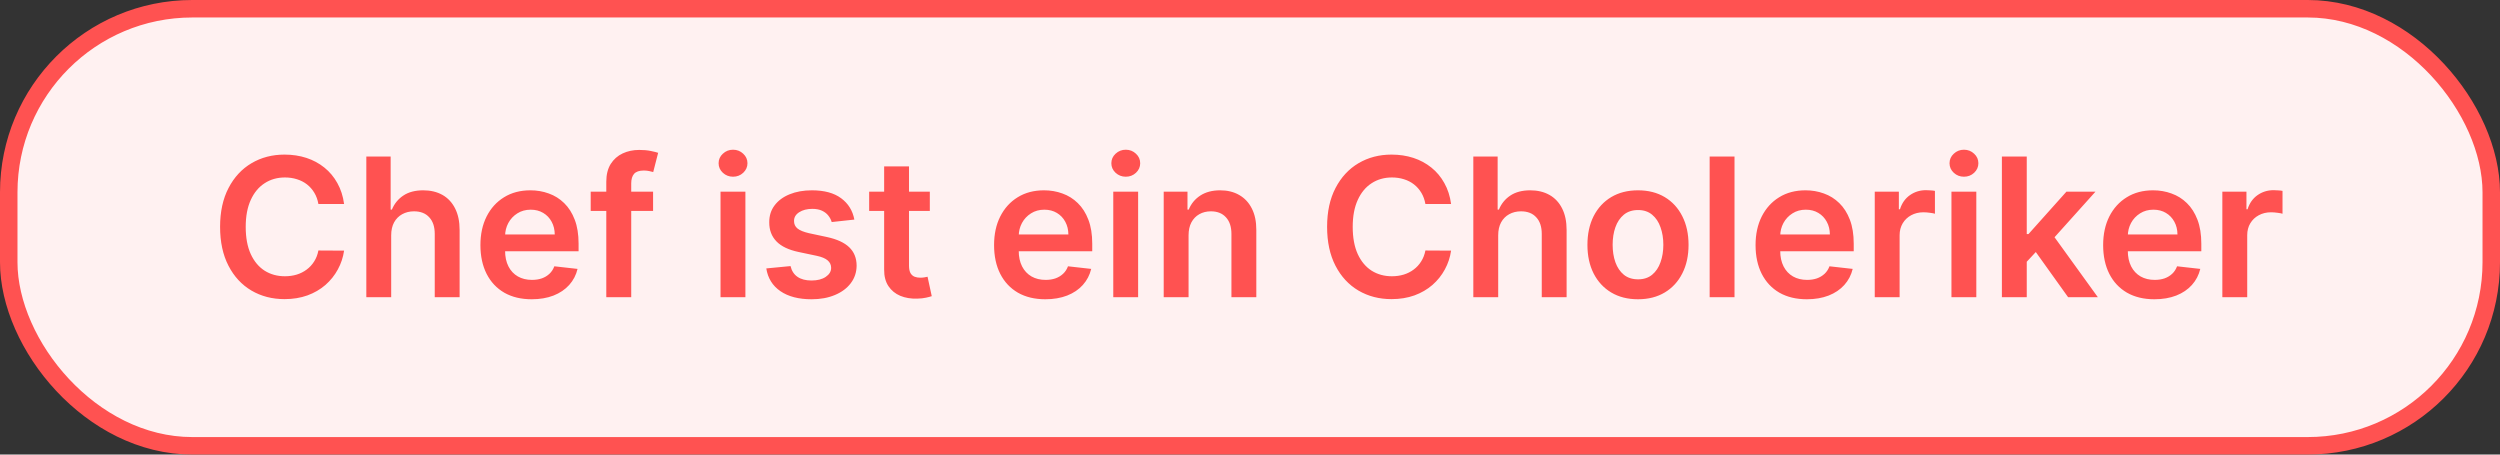 <?xml version="1.0" encoding="utf-8"?>
<svg xmlns="http://www.w3.org/2000/svg" fill="none" height="26" viewBox="0 0 143 26" width="143">
<rect x="0" y="0" width="143" height="26" fill="#333333" stroke="none"/>
<rect fill="#FFF1F1" height="25" rx="10.5" width="142" x="0.5" y="0.5"/>
<rect height="25" rx="10.5" stroke="#FF5251" width="142" x="0.5" y="0.5"/>
<path d="M19.682 11.668H18.212C18.17 11.427 18.093 11.213 17.98 11.027C17.868 10.839 17.728 10.679 17.56 10.548C17.392 10.417 17.201 10.319 16.986 10.253C16.774 10.185 16.545 10.151 16.299 10.151C15.861 10.151 15.473 10.261 15.136 10.481C14.798 10.699 14.533 11.018 14.342 11.44C14.151 11.859 14.055 12.371 14.055 12.976C14.055 13.592 14.151 14.111 14.342 14.532C14.536 14.951 14.8 15.268 15.136 15.483C15.473 15.695 15.86 15.802 16.295 15.802C16.536 15.802 16.761 15.77 16.971 15.707C17.183 15.642 17.373 15.546 17.54 15.42C17.711 15.295 17.853 15.14 17.969 14.957C18.087 14.773 18.168 14.564 18.212 14.328L19.682 14.336C19.627 14.718 19.508 15.077 19.324 15.413C19.143 15.748 18.906 16.044 18.613 16.301C18.32 16.555 17.976 16.754 17.584 16.898C17.191 17.039 16.754 17.11 16.275 17.11C15.568 17.11 14.937 16.946 14.381 16.619C13.826 16.291 13.388 15.819 13.069 15.2C12.749 14.582 12.589 13.841 12.589 12.976C12.589 12.109 12.751 11.368 13.073 10.752C13.395 10.134 13.834 9.661 14.389 9.334C14.944 9.007 15.573 8.843 16.275 8.843C16.723 8.843 17.14 8.906 17.525 9.031C17.91 9.157 18.253 9.342 18.554 9.585C18.855 9.826 19.103 10.122 19.297 10.473C19.493 10.822 19.622 11.22 19.682 11.668ZM22.376 13.464V17H20.954V8.953H22.345V11.99H22.416C22.557 11.65 22.776 11.381 23.072 11.185C23.37 10.986 23.75 10.886 24.211 10.886C24.63 10.886 24.996 10.974 25.308 11.149C25.619 11.325 25.86 11.582 26.03 11.919C26.203 12.257 26.29 12.67 26.29 13.157V17H24.867V13.377C24.867 12.971 24.763 12.655 24.553 12.43C24.346 12.202 24.055 12.088 23.681 12.088C23.429 12.088 23.204 12.143 23.005 12.253C22.808 12.361 22.654 12.517 22.541 12.721C22.431 12.925 22.376 13.173 22.376 13.464ZM30.412 17.118C29.806 17.118 29.284 16.992 28.844 16.741C28.406 16.487 28.07 16.128 27.834 15.664C27.598 15.198 27.48 14.649 27.48 14.018C27.48 13.397 27.598 12.852 27.834 12.383C28.072 11.912 28.405 11.545 28.832 11.283C29.259 11.018 29.761 10.886 30.337 10.886C30.709 10.886 31.06 10.946 31.39 11.067C31.723 11.185 32.016 11.368 32.27 11.617C32.527 11.866 32.729 12.183 32.875 12.568C33.022 12.95 33.095 13.406 33.095 13.935V14.371H28.148V13.413H31.732C31.729 13.14 31.67 12.898 31.555 12.686C31.44 12.471 31.279 12.302 31.072 12.179C30.867 12.056 30.629 11.994 30.357 11.994C30.066 11.994 29.811 12.065 29.59 12.206C29.37 12.345 29.199 12.528 29.076 12.756C28.955 12.982 28.894 13.229 28.891 13.499V14.336C28.891 14.687 28.955 14.988 29.084 15.24C29.212 15.489 29.391 15.68 29.622 15.813C29.852 15.944 30.122 16.01 30.431 16.01C30.638 16.01 30.826 15.981 30.993 15.923C31.161 15.863 31.306 15.775 31.429 15.66C31.552 15.545 31.645 15.402 31.708 15.232L33.036 15.381C32.953 15.732 32.793 16.039 32.557 16.301C32.324 16.56 32.025 16.762 31.661 16.906C31.297 17.047 30.881 17.118 30.412 17.118ZM37.356 10.965V12.065H33.788V10.965H37.356ZM34.68 17V10.395C34.68 9.989 34.764 9.651 34.931 9.381C35.102 9.111 35.33 8.91 35.615 8.776C35.901 8.642 36.218 8.576 36.566 8.576C36.812 8.576 37.031 8.595 37.222 8.635C37.413 8.674 37.555 8.709 37.646 8.741L37.364 9.841C37.303 9.823 37.227 9.804 37.136 9.786C37.044 9.765 36.942 9.754 36.829 9.754C36.565 9.754 36.377 9.819 36.267 9.947C36.16 10.073 36.106 10.253 36.106 10.489V17H34.68ZM41.214 17V10.965H42.637V17H41.214ZM41.929 10.108C41.704 10.108 41.51 10.033 41.348 9.884C41.185 9.732 41.104 9.55 41.104 9.338C41.104 9.123 41.185 8.941 41.348 8.792C41.51 8.64 41.704 8.564 41.929 8.564C42.157 8.564 42.351 8.64 42.511 8.792C42.673 8.941 42.755 9.123 42.755 9.338C42.755 9.55 42.673 9.732 42.511 9.884C42.351 10.033 42.157 10.108 41.929 10.108ZM48.869 12.56L47.573 12.701C47.536 12.57 47.472 12.447 47.38 12.332C47.291 12.217 47.171 12.124 47.019 12.053C46.867 11.982 46.681 11.947 46.461 11.947C46.165 11.947 45.916 12.011 45.714 12.139C45.515 12.268 45.417 12.434 45.419 12.639C45.417 12.814 45.481 12.957 45.612 13.067C45.746 13.177 45.966 13.267 46.272 13.338L47.302 13.558C47.873 13.681 48.297 13.876 48.575 14.143C48.855 14.411 48.996 14.76 48.999 15.193C48.996 15.572 48.885 15.908 48.665 16.198C48.448 16.487 48.145 16.712 47.757 16.874C47.37 17.037 46.924 17.118 46.422 17.118C45.683 17.118 45.088 16.963 44.638 16.654C44.187 16.343 43.919 15.909 43.832 15.354L45.219 15.22C45.282 15.492 45.416 15.698 45.62 15.837C45.824 15.976 46.09 16.045 46.418 16.045C46.755 16.045 47.027 15.976 47.231 15.837C47.438 15.698 47.541 15.527 47.541 15.322C47.541 15.149 47.474 15.007 47.341 14.894C47.21 14.781 47.006 14.695 46.728 14.635L45.699 14.418C45.12 14.298 44.691 14.095 44.414 13.809C44.136 13.521 43.998 13.157 44.001 12.717C43.998 12.345 44.099 12.023 44.304 11.751C44.511 11.475 44.797 11.263 45.164 11.114C45.533 10.962 45.959 10.886 46.441 10.886C47.148 10.886 47.705 11.037 48.111 11.338C48.52 11.639 48.773 12.046 48.869 12.56ZM53.186 10.965V12.065H49.716V10.965H53.186ZM50.573 9.519H51.995V15.185C51.995 15.376 52.024 15.523 52.082 15.625C52.142 15.724 52.221 15.792 52.317 15.829C52.414 15.866 52.522 15.884 52.64 15.884C52.729 15.884 52.81 15.877 52.883 15.864C52.959 15.851 53.017 15.84 53.056 15.829L53.296 16.941C53.22 16.967 53.111 16.996 52.97 17.027C52.831 17.059 52.66 17.077 52.459 17.082C52.103 17.093 51.782 17.039 51.496 16.921C51.211 16.801 50.984 16.615 50.816 16.363C50.651 16.112 50.57 15.798 50.573 15.42V9.519ZM59.792 17.118C59.187 17.118 58.664 16.992 58.224 16.741C57.787 16.487 57.45 16.128 57.214 15.664C56.978 15.198 56.861 14.649 56.861 14.018C56.861 13.397 56.978 12.852 57.214 12.383C57.453 11.912 57.785 11.545 58.212 11.283C58.639 11.018 59.141 10.886 59.717 10.886C60.089 10.886 60.44 10.946 60.77 11.067C61.103 11.185 61.396 11.368 61.65 11.617C61.907 11.866 62.109 12.183 62.255 12.568C62.402 12.95 62.476 13.406 62.476 13.935V14.371H57.529V13.413H61.112C61.109 13.14 61.05 12.898 60.935 12.686C60.82 12.471 60.659 12.302 60.452 12.179C60.248 12.056 60.009 11.994 59.737 11.994C59.446 11.994 59.191 12.065 58.971 12.206C58.751 12.345 58.579 12.528 58.456 12.756C58.335 12.982 58.274 13.229 58.271 13.499V14.336C58.271 14.687 58.335 14.988 58.464 15.24C58.592 15.489 58.772 15.68 59.002 15.813C59.233 15.944 59.502 16.01 59.812 16.01C60.018 16.01 60.206 15.981 60.373 15.923C60.541 15.863 60.686 15.775 60.809 15.66C60.933 15.545 61.026 15.402 61.089 15.232L62.417 15.381C62.333 15.732 62.173 16.039 61.937 16.301C61.704 16.56 61.406 16.762 61.041 16.906C60.677 17.047 60.261 17.118 59.792 17.118ZM63.679 17V10.965H65.101V17H63.679ZM64.394 10.108C64.169 10.108 63.975 10.033 63.812 9.884C63.65 9.732 63.569 9.55 63.569 9.338C63.569 9.123 63.65 8.941 63.812 8.792C63.975 8.64 64.169 8.564 64.394 8.564C64.622 8.564 64.816 8.64 64.976 8.792C65.138 8.941 65.219 9.123 65.219 9.338C65.219 9.55 65.138 9.732 64.976 9.884C64.816 10.033 64.622 10.108 64.394 10.108ZM67.986 13.464V17H66.564V10.965H67.924V11.99H67.994C68.133 11.652 68.354 11.384 68.658 11.185C68.965 10.986 69.343 10.886 69.794 10.886C70.21 10.886 70.573 10.975 70.882 11.153C71.194 11.331 71.435 11.589 71.605 11.927C71.778 12.265 71.863 12.675 71.861 13.157V17H70.438V13.377C70.438 12.974 70.334 12.658 70.124 12.43C69.917 12.202 69.63 12.088 69.263 12.088C69.014 12.088 68.793 12.143 68.599 12.253C68.408 12.361 68.257 12.517 68.147 12.721C68.04 12.925 67.986 13.173 67.986 13.464ZM83.002 11.668H81.533C81.491 11.427 81.413 11.213 81.301 11.027C81.188 10.839 81.048 10.679 80.88 10.548C80.713 10.417 80.521 10.319 80.307 10.253C80.094 10.185 79.865 10.151 79.619 10.151C79.182 10.151 78.794 10.261 78.456 10.481C78.118 10.699 77.853 11.018 77.662 11.44C77.471 11.859 77.375 12.371 77.375 12.976C77.375 13.592 77.471 14.111 77.662 14.532C77.856 14.951 78.121 15.268 78.456 15.483C78.794 15.695 79.18 15.802 79.615 15.802C79.856 15.802 80.081 15.77 80.291 15.707C80.503 15.642 80.693 15.546 80.861 15.42C81.031 15.295 81.174 15.14 81.289 14.957C81.407 14.773 81.488 14.564 81.533 14.328L83.002 14.336C82.947 14.718 82.828 15.077 82.645 15.413C82.464 15.748 82.227 16.044 81.933 16.301C81.64 16.555 81.297 16.754 80.904 16.898C80.511 17.039 80.075 17.11 79.595 17.11C78.888 17.11 78.257 16.946 77.701 16.619C77.146 16.291 76.709 15.819 76.389 15.2C76.07 14.582 75.91 13.841 75.91 12.976C75.91 12.109 76.071 11.368 76.393 10.752C76.715 10.134 77.154 9.661 77.709 9.334C78.265 9.007 78.893 8.843 79.595 8.843C80.043 8.843 80.46 8.906 80.845 9.031C81.23 9.157 81.573 9.342 81.874 9.585C82.176 9.826 82.423 10.122 82.617 10.473C82.814 10.822 82.942 11.22 83.002 11.668ZM85.697 13.464V17H84.274V8.953H85.665V11.99H85.736C85.877 11.65 86.096 11.381 86.392 11.185C86.691 10.986 87.071 10.886 87.532 10.886C87.951 10.886 88.316 10.974 88.628 11.149C88.94 11.325 89.181 11.582 89.351 11.919C89.524 12.257 89.61 12.67 89.61 13.157V17H88.188V13.377C88.188 12.971 88.083 12.655 87.873 12.43C87.666 12.202 87.376 12.088 87.001 12.088C86.75 12.088 86.524 12.143 86.325 12.253C86.129 12.361 85.974 12.517 85.862 12.721C85.752 12.925 85.697 13.173 85.697 13.464ZM93.693 17.118C93.103 17.118 92.593 16.988 92.16 16.729C91.728 16.47 91.393 16.107 91.154 15.64C90.919 15.174 90.801 14.629 90.801 14.006C90.801 13.382 90.919 12.836 91.154 12.367C91.393 11.899 91.728 11.534 92.16 11.275C92.593 11.016 93.103 10.886 93.693 10.886C94.282 10.886 94.793 11.016 95.225 11.275C95.657 11.534 95.991 11.899 96.227 12.367C96.466 12.836 96.585 13.382 96.585 14.006C96.585 14.629 96.466 15.174 96.227 15.64C95.991 16.107 95.657 16.47 95.225 16.729C94.793 16.988 94.282 17.118 93.693 17.118ZM93.701 15.978C94.02 15.978 94.287 15.891 94.502 15.715C94.717 15.537 94.877 15.299 94.981 15C95.089 14.701 95.143 14.369 95.143 14.002C95.143 13.633 95.089 13.299 94.981 13C94.877 12.699 94.717 12.459 94.502 12.281C94.287 12.103 94.02 12.014 93.701 12.014C93.373 12.014 93.101 12.103 92.883 12.281C92.668 12.459 92.507 12.699 92.4 13C92.295 13.299 92.243 13.633 92.243 14.002C92.243 14.369 92.295 14.701 92.4 15C92.507 15.299 92.668 15.537 92.883 15.715C93.101 15.891 93.373 15.978 93.701 15.978ZM99.214 8.953V17H97.792V8.953H99.214ZM103.349 17.118C102.744 17.118 102.221 16.992 101.781 16.741C101.344 16.487 101.007 16.128 100.771 15.664C100.536 15.198 100.418 14.649 100.418 14.018C100.418 13.397 100.536 12.852 100.771 12.383C101.01 11.912 101.342 11.545 101.769 11.283C102.196 11.018 102.698 10.886 103.274 10.886C103.646 10.886 103.997 10.946 104.327 11.067C104.66 11.185 104.953 11.368 105.207 11.617C105.464 11.866 105.666 12.183 105.813 12.568C105.959 12.95 106.033 13.406 106.033 13.935V14.371H101.086V13.413H104.669C104.667 13.14 104.608 12.898 104.492 12.686C104.377 12.471 104.216 12.302 104.009 12.179C103.805 12.056 103.566 11.994 103.294 11.994C103.003 11.994 102.748 12.065 102.528 12.206C102.308 12.345 102.136 12.528 102.013 12.756C101.892 12.982 101.831 13.229 101.828 13.499V14.336C101.828 14.687 101.892 14.988 102.021 15.24C102.149 15.489 102.329 15.68 102.559 15.813C102.79 15.944 103.059 16.01 103.369 16.01C103.576 16.01 103.763 15.981 103.93 15.923C104.098 15.863 104.243 15.775 104.367 15.66C104.49 15.545 104.583 15.402 104.646 15.232L105.974 15.381C105.89 15.732 105.73 16.039 105.494 16.301C105.261 16.56 104.963 16.762 104.598 16.906C104.234 17.047 103.818 17.118 103.349 17.118ZM107.236 17V10.965H108.615V11.97H108.678C108.788 11.622 108.977 11.354 109.244 11.165C109.514 10.974 109.821 10.878 110.167 10.878C110.246 10.878 110.334 10.882 110.43 10.89C110.53 10.895 110.613 10.904 110.678 10.918V12.226C110.618 12.205 110.522 12.187 110.391 12.171C110.263 12.153 110.138 12.143 110.018 12.143C109.759 12.143 109.525 12.2 109.318 12.312C109.114 12.422 108.953 12.576 108.835 12.772C108.717 12.969 108.658 13.195 108.658 13.452V17H107.236ZM111.623 17V10.965H113.045V17H111.623ZM112.338 10.108C112.113 10.108 111.919 10.033 111.757 9.884C111.594 9.732 111.513 9.55 111.513 9.338C111.513 9.123 111.594 8.941 111.757 8.792C111.919 8.64 112.113 8.564 112.338 8.564C112.566 8.564 112.76 8.64 112.92 8.792C113.082 8.941 113.163 9.123 113.163 9.338C113.163 9.55 113.082 9.732 112.92 9.884C112.76 10.033 112.566 10.108 112.338 10.108ZM115.805 15.106L115.801 13.389H116.029L118.198 10.965H119.86L117.192 13.935H116.897L115.805 15.106ZM114.508 17V8.953H115.93V17H114.508ZM118.296 17L116.331 14.253L117.29 13.252L119.997 17H118.296ZM123.231 17.118C122.626 17.118 122.103 16.992 121.663 16.741C121.226 16.487 120.889 16.128 120.653 15.664C120.418 15.198 120.3 14.649 120.3 14.018C120.3 13.397 120.418 12.852 120.653 12.383C120.892 11.912 121.225 11.545 121.652 11.283C122.078 11.018 122.58 10.886 123.156 10.886C123.528 10.886 123.879 10.946 124.209 11.067C124.542 11.185 124.836 11.368 125.09 11.617C125.346 11.866 125.548 12.183 125.695 12.568C125.841 12.95 125.915 13.406 125.915 13.935V14.371H120.968V13.413H124.551C124.549 13.14 124.49 12.898 124.375 12.686C124.259 12.471 124.098 12.302 123.891 12.179C123.687 12.056 123.449 11.994 123.176 11.994C122.885 11.994 122.63 12.065 122.41 12.206C122.19 12.345 122.018 12.528 121.895 12.756C121.775 12.982 121.713 13.229 121.71 13.499V14.336C121.71 14.687 121.775 14.988 121.903 15.24C122.031 15.489 122.211 15.68 122.441 15.813C122.672 15.944 122.942 16.01 123.251 16.01C123.458 16.01 123.645 15.981 123.813 15.923C123.98 15.863 124.126 15.775 124.249 15.66C124.372 15.545 124.465 15.402 124.528 15.232L125.856 15.381C125.772 15.732 125.612 16.039 125.376 16.301C125.143 16.56 124.845 16.762 124.481 16.906C124.116 17.047 123.7 17.118 123.231 17.118ZM127.118 17V10.965H128.497V11.97H128.56C128.67 11.622 128.859 11.354 129.126 11.165C129.396 10.974 129.704 10.878 130.049 10.878C130.128 10.878 130.216 10.882 130.313 10.89C130.412 10.895 130.495 10.904 130.56 10.918V12.226C130.5 12.205 130.404 12.187 130.273 12.171C130.145 12.153 130.021 12.143 129.9 12.143C129.641 12.143 129.408 12.2 129.201 12.312C128.996 12.422 128.835 12.576 128.717 12.772C128.599 12.969 128.541 13.195 128.541 13.452V17H127.118Z" fill="#FF5251"/>
</svg>